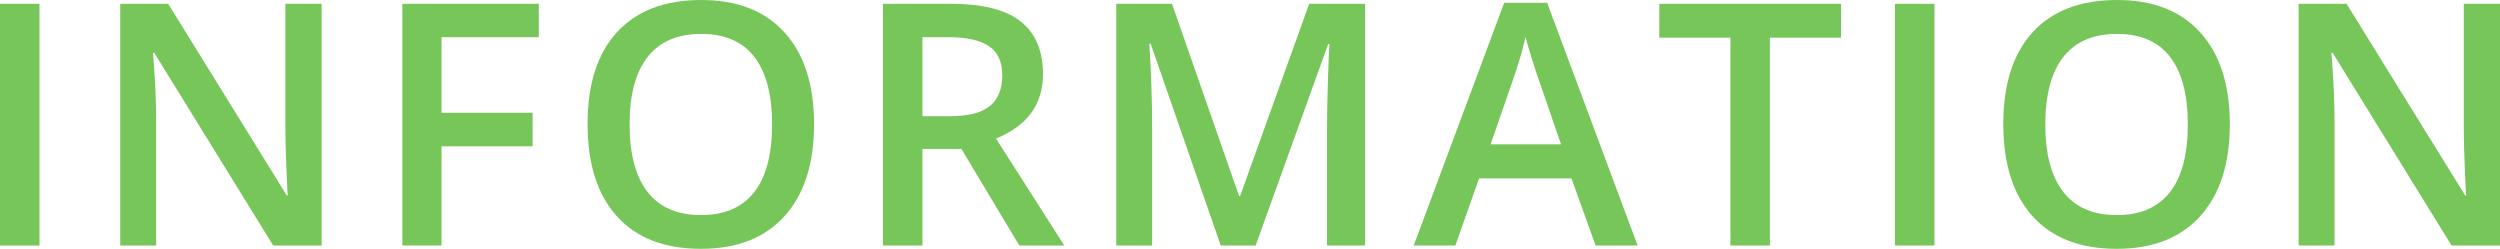 <?xml version="1.0" encoding="utf-8"?>
<!-- Generator: Adobe Illustrator 16.0.3, SVG Export Plug-In . SVG Version: 6.00 Build 0)  -->
<!DOCTYPE svg PUBLIC "-//W3C//DTD SVG 1.1//EN" "http://www.w3.org/Graphics/SVG/1.1/DTD/svg11.dtd">
<svg version="1.1" id="レイヤー_1" xmlns="http://www.w3.org/2000/svg" xmlns:xlink="http://www.w3.org/1999/xlink" x="0px"
	 y="0px" width="383.957px" height="38.213px" viewBox="0 0 383.957 38.213" enable-background="new 0 0 383.957 38.213"
	 xml:space="preserve">
<g>
	<path fill="#76C659" d="M0,37.705V0.584h6.068v37.121H0z"/>
	<path fill="#76C659" d="M49.395,37.705h-7.439L23.699,8.125h-0.203l0.127,1.65c0.237,3.148,0.355,6.026,0.355,8.633v19.297h-5.51
		V0.584h7.363l18.205,29.428h0.152c-0.034-0.39-0.102-1.807-0.203-4.253s-0.152-4.354-0.152-5.726V0.584h5.561V37.705z"/>
	<path fill="#76C659" d="M67.813,37.705h-6.018V0.584h20.947v5.129h-14.93v11.604h13.99v5.154h-13.99V37.705z"/>
	<path fill="#76C659" d="M125.028,19.094c0,6.043-1.511,10.74-4.532,14.092s-7.3,5.027-12.835,5.027
		c-5.603,0-9.906-1.663-12.911-4.989s-4.507-8.053-4.507-14.181S91.754,8.21,94.775,4.926S102.109,0,107.712,0
		c5.519,0,9.784,1.667,12.797,5.002S125.028,13.034,125.028,19.094z M96.692,19.094c0,4.57,0.923,8.036,2.768,10.397
		s4.579,3.542,8.201,3.542c3.605,0,6.326-1.168,8.163-3.504s2.755-5.814,2.755-10.436c0-4.554-0.91-8.007-2.729-10.359
		s-4.532-3.529-8.138-3.529c-3.64,0-6.386,1.177-8.239,3.529S96.692,14.54,96.692,19.094z"/>
	<path fill="#76C659" d="M141.67,22.877v14.828h-6.068V0.584h10.486c4.79,0,8.337,0.897,10.639,2.691s3.453,4.503,3.453,8.125
		c0,4.621-2.403,7.913-7.211,9.877l10.486,16.428h-6.906l-8.887-14.828H141.67z M141.67,17.85h4.215
		c2.827,0,4.875-0.524,6.145-1.574s1.904-2.606,1.904-4.672c0-2.099-0.686-3.605-2.057-4.52s-3.437-1.371-6.195-1.371h-4.012V17.85z
		"/>
	<path fill="#76C659" d="M187.484,37.705L176.719,6.703h-0.203c0.288,4.604,0.432,8.921,0.432,12.949v18.053h-5.51V0.584h8.557
		l10.309,29.529h0.152l10.613-29.529h8.582v37.121h-5.84V19.348c0-1.845,0.047-4.249,0.14-7.211s0.174-4.757,0.241-5.383h-0.203
		l-11.146,30.951H187.484z"/>
	<path fill="#76C659" d="M245.055,37.705l-3.707-10.309h-14.193l-3.631,10.309h-6.398l13.889-37.273h6.602l13.889,37.273H245.055z
		 M239.748,22.166l-3.479-10.105c-0.254-0.677-0.605-1.743-1.054-3.199s-0.758-2.522-0.927-3.199
		c-0.457,2.082-1.126,4.358-2.006,6.83l-3.352,9.674H239.748z"/>
	<path fill="#76C659" d="M271.827,37.705h-6.068V5.789h-10.918V0.584h27.904v5.205h-10.918V37.705z"/>
	<path fill="#76C659" d="M291.032,37.705V0.584h6.068v37.121H291.032z"/>
	<path fill="#76C659" d="M342.459,19.094c0,6.043-1.511,10.74-4.532,14.092s-7.3,5.027-12.835,5.027
		c-5.603,0-9.906-1.663-12.911-4.989s-4.507-8.053-4.507-14.181s1.511-10.833,4.532-14.117S319.54,0,325.143,0
		c5.519,0,9.784,1.667,12.797,5.002S342.459,13.034,342.459,19.094z M314.123,19.094c0,4.57,0.923,8.036,2.768,10.397
		s4.579,3.542,8.201,3.542c3.605,0,6.326-1.168,8.163-3.504s2.755-5.814,2.755-10.436c0-4.554-0.91-8.007-2.729-10.359
		s-4.532-3.529-8.138-3.529c-3.64,0-6.386,1.177-8.239,3.529S314.123,14.54,314.123,19.094z"/>
	<path fill="#76C659" d="M383.957,37.705h-7.439l-18.256-29.58h-0.203l0.127,1.65c0.237,3.148,0.355,6.026,0.355,8.633v19.297h-5.51
		V0.584h7.363L378.6,30.012h0.152c-0.034-0.39-0.102-1.807-0.203-4.253s-0.152-4.354-0.152-5.726V0.584h5.561V37.705z"/>
</g>
<g>
</g>
<g>
</g>
<g>
</g>
<g>
</g>
<g>
</g>
<g>
</g>
<g>
</g>
<g>
</g>
<g>
</g>
<g>
</g>
<g>
</g>
<g>
</g>
<g>
</g>
<g>
</g>
<g>
</g>
</svg>
